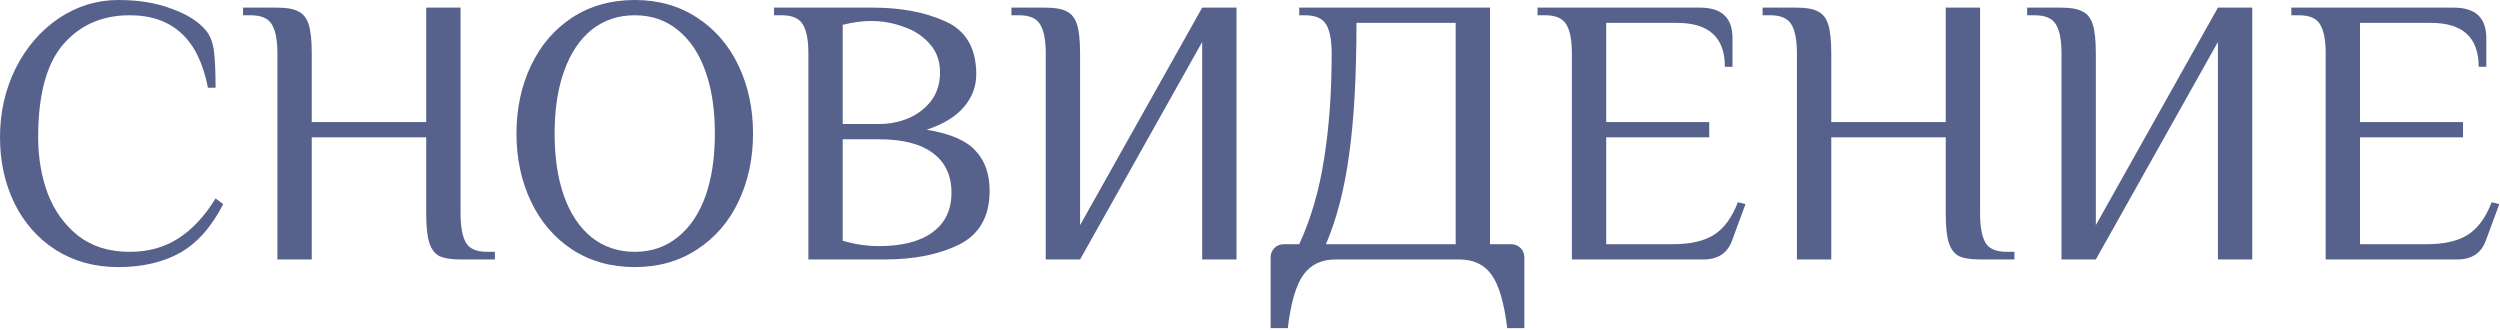 <?xml version="1.0" encoding="UTF-8"?> <svg xmlns="http://www.w3.org/2000/svg" width="629" height="83" viewBox="0 0 629 83" fill="none"><path d="M29.76 67.2C23.808 67.2 18.56 65.76 14.016 62.88C9.536 60 6.08 56.096 3.648 51.168C1.216 46.176 0 40.64 0 34.56C0 28.288 1.312 22.496 3.936 17.184C6.624 11.872 10.24 7.68 14.784 4.608C19.392 1.536 24.384 0 29.76 0C34.88 0 39.36 0.736 43.2 2.208C47.104 3.616 49.984 5.44 51.84 7.68C52.928 9.024 53.6 10.816 53.856 13.056C54.112 15.232 54.24 18.24 54.24 22.08H52.32C51.104 15.872 48.864 11.296 45.6 8.352C42.336 5.344 38.016 3.84 32.64 3.84C25.728 3.84 20.16 6.272 15.936 11.136C11.712 16 9.6 23.808 9.6 34.56C9.6 39.616 10.4 44.32 12 48.672C13.664 53.024 16.224 56.576 19.68 59.328C23.136 62.016 27.456 63.36 32.64 63.36C37.312 63.36 41.376 62.24 44.832 60C48.352 57.76 51.488 54.4 54.24 49.92L56.16 51.36C53.216 57.12 49.568 61.216 45.216 63.648C40.928 66.016 35.776 67.2 29.76 67.2Z" fill="#57628C"></path><path d="M69.796 13.44C69.796 10.176 69.348 7.776 68.452 6.24C67.556 4.64 65.764 3.84 63.076 3.84H61.156V1.92H69.796C72.164 1.92 73.924 2.24 75.076 2.88C76.292 3.456 77.156 4.544 77.668 6.144C78.18 7.744 78.436 10.176 78.436 13.44V30.72H107.236V1.92H115.876V53.76C115.876 57.024 116.324 59.456 117.22 61.056C118.116 62.592 119.908 63.36 122.596 63.36H124.516V65.28H115.876C113.508 65.28 111.716 64.992 110.5 64.416C109.348 63.776 108.516 62.656 108.004 61.056C107.492 59.456 107.236 57.024 107.236 53.76V34.56H78.436V65.28H69.796V13.44Z" fill="#57628C"></path><path d="M159.702 67.2C153.75 67.2 148.502 65.728 143.958 62.784C139.478 59.84 136.022 55.808 133.59 50.688C131.158 45.568 129.942 39.872 129.942 33.6C129.942 27.328 131.158 21.632 133.59 16.512C136.022 11.392 139.478 7.36 143.958 4.416C148.502 1.472 153.75 0 159.702 0C165.654 0 170.87 1.472 175.35 4.416C179.894 7.36 183.382 11.392 185.814 16.512C188.246 21.632 189.462 27.328 189.462 33.6C189.462 39.872 188.246 45.568 185.814 50.688C183.382 55.808 179.894 59.84 175.35 62.784C170.87 65.728 165.654 67.2 159.702 67.2ZM159.702 63.36C163.862 63.36 167.446 62.144 170.454 59.712C173.526 57.28 175.862 53.856 177.462 49.44C179.062 44.96 179.862 39.68 179.862 33.6C179.862 27.52 179.062 22.272 177.462 17.856C175.862 13.376 173.526 9.92 170.454 7.488C167.446 5.056 163.862 3.84 159.702 3.84C155.542 3.84 151.926 5.056 148.854 7.488C145.846 9.92 143.542 13.376 141.942 17.856C140.342 22.272 139.542 27.52 139.542 33.6C139.542 39.68 140.342 44.96 141.942 49.44C143.542 53.856 145.846 57.28 148.854 59.712C151.926 62.144 155.542 63.36 159.702 63.36Z" fill="#57628C"></path><path d="M203.389 13.44C203.389 10.176 202.942 7.776 202.046 6.24C201.15 4.64 199.357 3.84 196.669 3.84H194.749V1.92H219.71C226.686 1.92 232.733 3.072 237.854 5.376C243.037 7.68 245.63 12.128 245.63 18.72C245.63 21.728 244.605 24.448 242.557 26.88C240.509 29.312 237.374 31.232 233.15 32.64C239.038 33.6 243.133 35.36 245.438 37.92C247.806 40.416 248.99 43.776 248.99 48C248.99 54.464 246.43 58.976 241.31 61.536C236.254 64.032 230.014 65.28 222.59 65.28H203.389V13.44ZM221.15 31.2C223.774 31.2 226.238 30.72 228.542 29.76C230.91 28.736 232.829 27.264 234.301 25.344C235.773 23.36 236.51 20.992 236.51 18.24C236.51 15.36 235.645 12.96 233.917 11.04C232.189 9.056 229.982 7.616 227.294 6.72C224.67 5.76 221.982 5.28 219.23 5.28C216.99 5.28 214.589 5.6 212.029 6.24V31.2H221.15ZM221.15 61.92C226.974 61.92 231.454 60.768 234.59 58.464C237.79 56.16 239.389 52.832 239.389 48.48C239.389 44.128 237.822 40.8 234.686 38.496C231.614 36.192 227.102 35.04 221.15 35.04H212.029V60.576C215.101 61.472 218.142 61.92 221.15 61.92Z" fill="#57628C"></path><path d="M263.108 13.44C263.108 10.176 262.66 7.776 261.764 6.24C260.868 4.64 259.076 3.84 256.388 3.84H254.468V1.92H263.108C265.476 1.92 267.236 2.24 268.388 2.88C269.604 3.456 270.468 4.544 270.98 6.144C271.492 7.744 271.748 10.176 271.748 13.44V56.64L302.468 1.92H311.108V65.28H302.468V10.56L271.748 65.28H263.108V13.44Z" fill="#57628C"></path><path d="M319.689 64.8C319.689 63.84 320.009 63.04 320.649 62.4C321.289 61.76 322.089 61.44 323.049 61.44H326.889C329.833 55.04 331.913 47.904 333.129 40.032C334.409 32.096 335.049 23.232 335.049 13.44C335.049 10.176 334.601 7.776 333.705 6.24C332.809 4.64 331.017 3.84 328.329 3.84H326.889V1.92H374.889V61.44H380.169C381.129 61.44 381.929 61.76 382.569 62.4C383.209 63.04 383.529 63.84 383.529 64.8V82.56H379.209C378.441 76.16 377.129 71.68 375.273 69.12C373.417 66.56 370.729 65.28 367.209 65.28H336.009C332.489 65.28 329.801 66.56 327.945 69.12C326.089 71.68 324.777 76.16 324.009 82.56H319.689V64.8ZM366.249 61.44V5.76H341.289C341.289 19.008 340.681 29.984 339.465 38.688C338.313 47.392 336.361 54.976 333.609 61.44H366.249Z" fill="#57628C"></path><path d="M395.483 13.44C395.483 10.176 395.035 7.776 394.139 6.24C393.243 4.64 391.451 3.84 388.763 3.84H386.843V1.92H427.739C433.179 1.92 435.899 4.48 435.899 9.6V16.8H433.979C433.979 9.44 429.979 5.76 421.979 5.76H404.123V30.72H430.043V34.56H404.123V61.44H420.923C425.339 61.44 428.795 60.64 431.291 59.04C433.787 57.44 435.771 54.72 437.243 50.88L439.163 51.36L435.803 60.48C434.651 63.68 432.251 65.28 428.603 65.28H395.483V13.44Z" fill="#57628C"></path><path d="M452.108 13.44C452.108 10.176 451.66 7.776 450.764 6.24C449.868 4.64 448.076 3.84 445.388 3.84H443.468V1.92H452.108C454.476 1.92 456.236 2.24 457.388 2.88C458.604 3.456 459.468 4.544 459.98 6.144C460.492 7.744 460.748 10.176 460.748 13.44V30.72H489.548V1.92H498.188V53.76C498.188 57.024 498.636 59.456 499.532 61.056C500.428 62.592 502.22 63.36 504.908 63.36H506.828V65.28H498.188C495.82 65.28 494.028 64.992 492.812 64.416C491.66 63.776 490.828 62.656 490.316 61.056C489.804 59.456 489.548 57.024 489.548 53.76V34.56H460.748V65.28H452.108V13.44Z" fill="#57628C"></path><path d="M518.671 13.44C518.671 10.176 518.223 7.776 517.327 6.24C516.431 4.64 514.639 3.84 511.951 3.84H510.031V1.92H518.671C521.039 1.92 522.799 2.24 523.951 2.88C525.167 3.456 526.031 4.544 526.543 6.144C527.055 7.744 527.311 10.176 527.311 13.44V56.64L558.031 1.92H566.671V65.28H558.031V10.56L527.311 65.28H518.671V13.44Z" fill="#57628C"></path><path d="M585.14 13.44C585.14 10.176 584.691 7.776 583.795 6.24C582.899 4.64 581.107 3.84 578.419 3.84H576.5V1.92H617.396C622.836 1.92 625.555 4.48 625.555 9.6V16.8H623.635C623.635 9.44 619.635 5.76 611.635 5.76H593.779V30.72H619.7V34.56H593.779V61.44H610.58C614.996 61.44 618.452 60.64 620.948 59.04C623.444 57.44 625.427 54.72 626.899 50.88L628.82 51.36L625.459 60.48C624.307 63.68 621.908 65.28 618.26 65.28H585.14V13.44Z" fill="#57628C"></path></svg> 